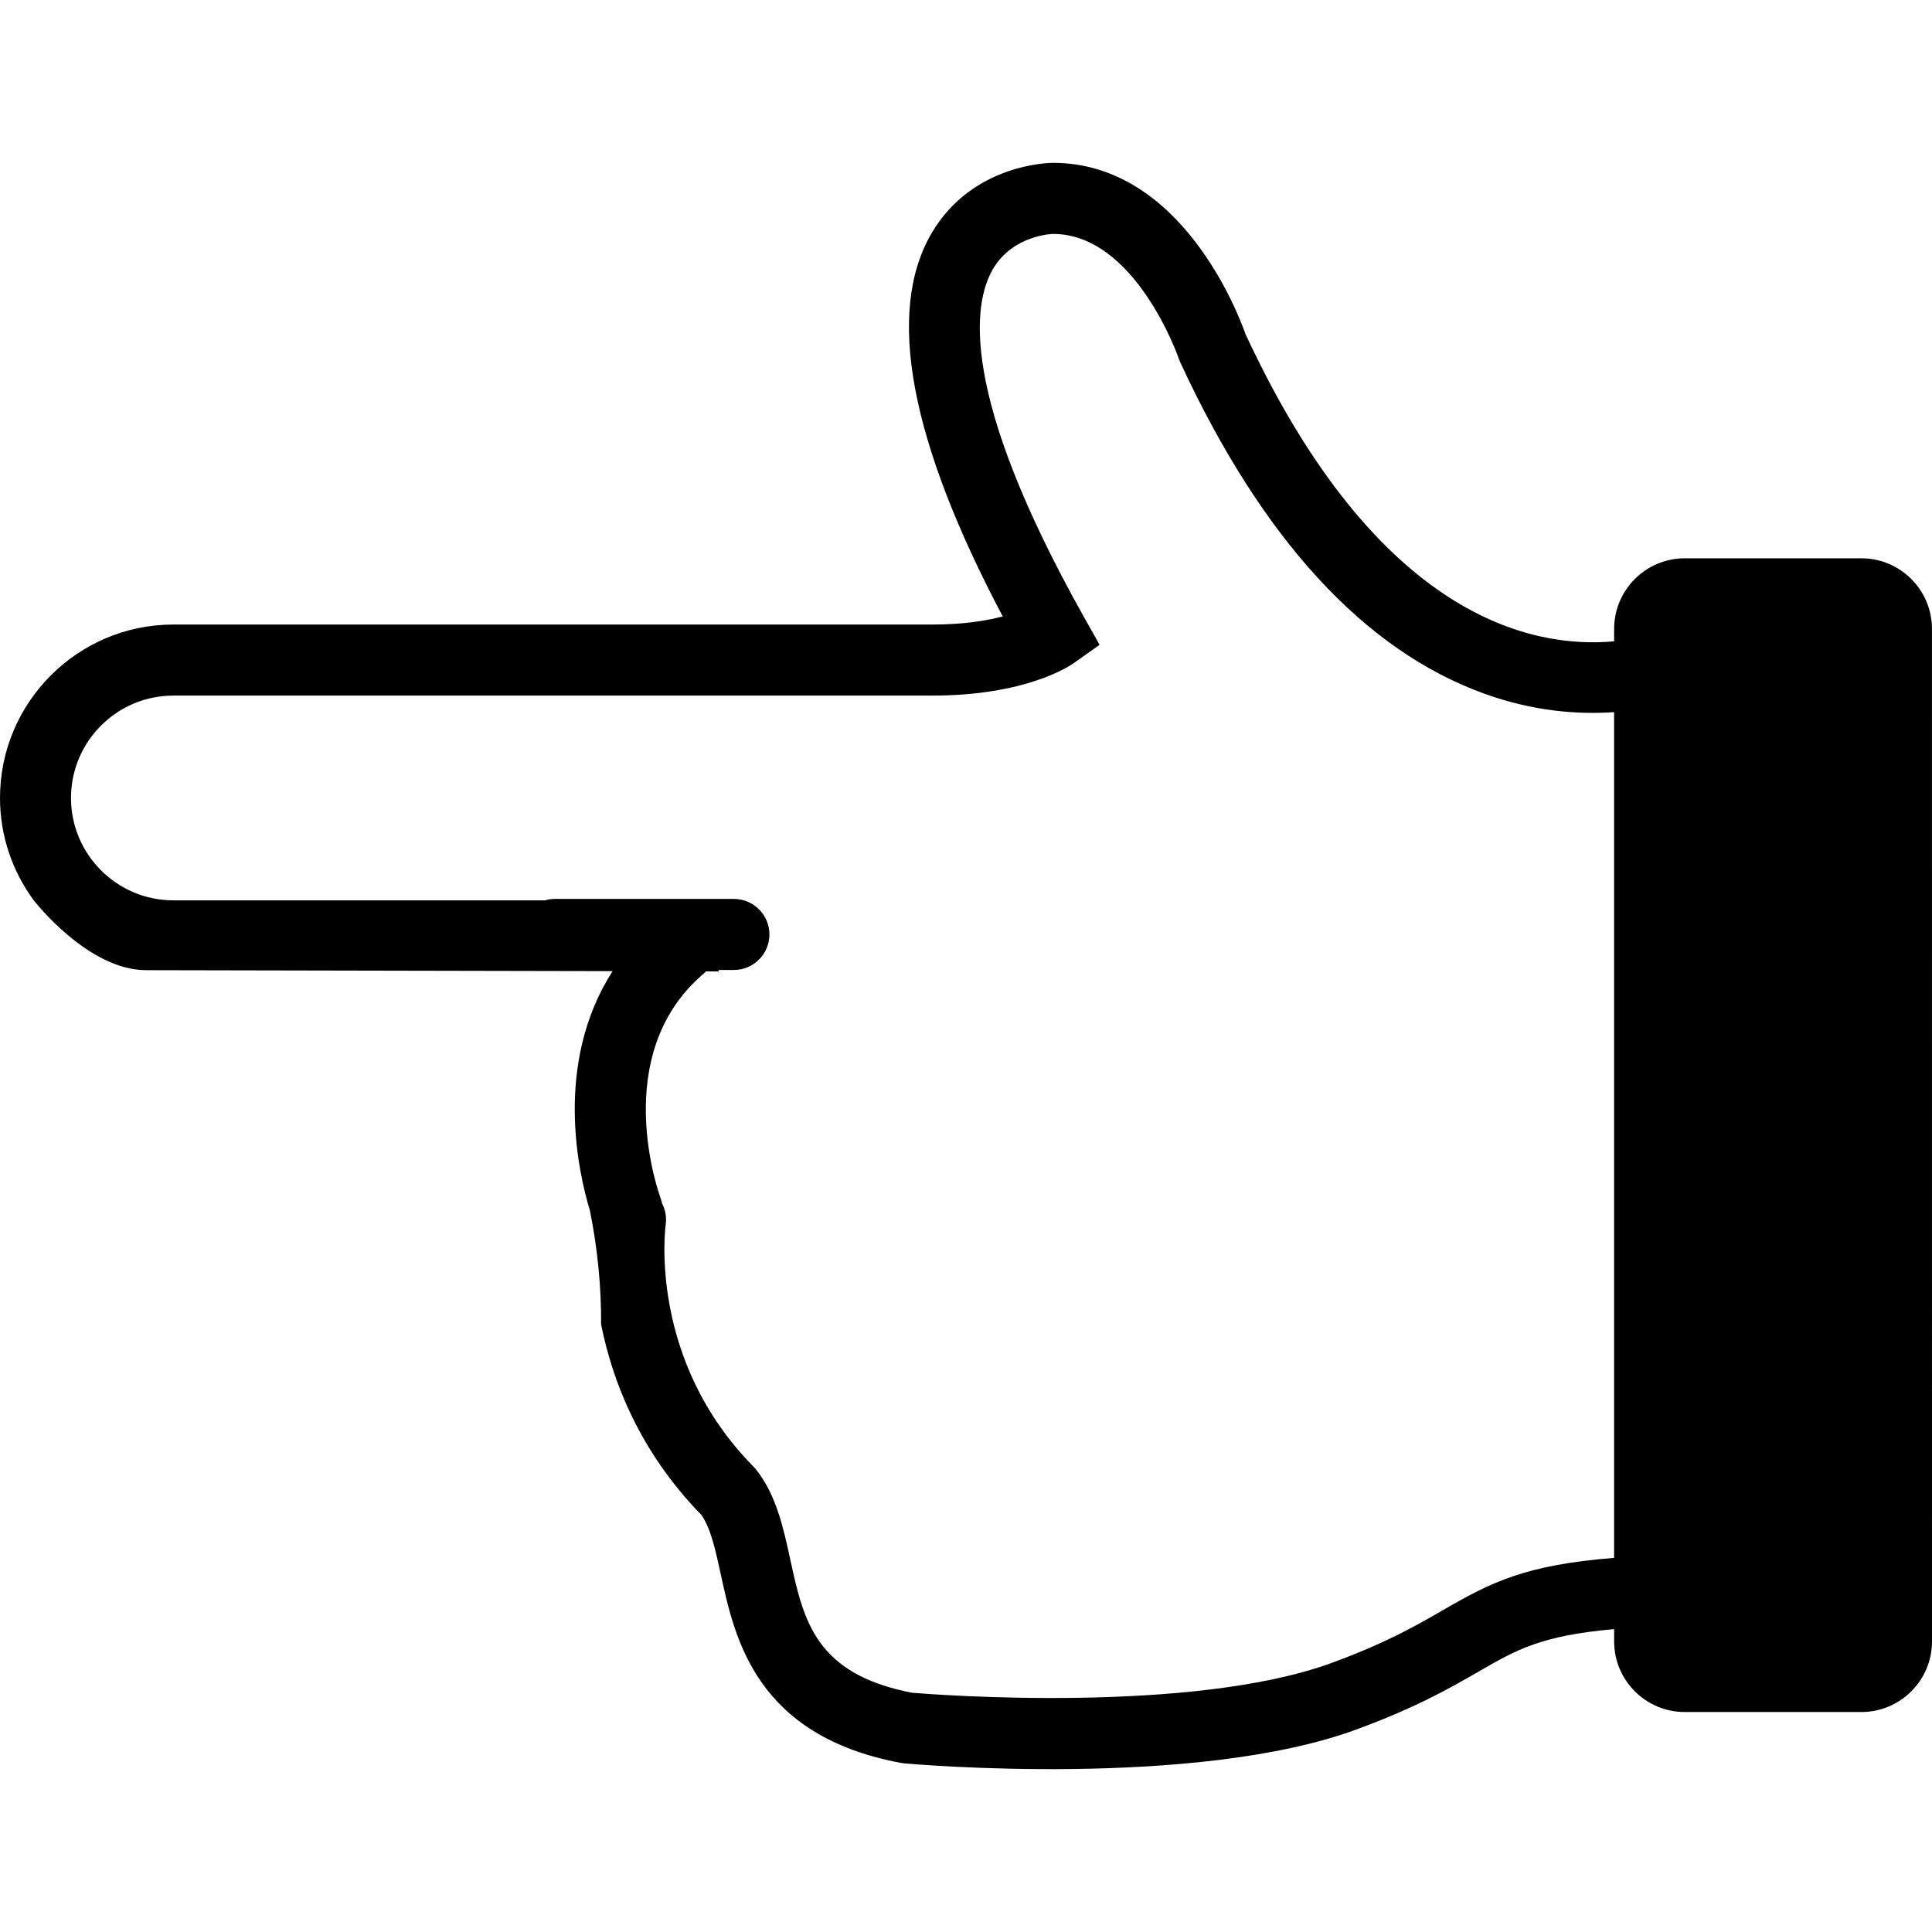 <?xml version="1.0" encoding="iso-8859-1"?>
<!-- Generator: Adobe Illustrator 16.0.0, SVG Export Plug-In . SVG Version: 6.00 Build 0)  -->
<!DOCTYPE svg PUBLIC "-//W3C//DTD SVG 1.1//EN" "http://www.w3.org/Graphics/SVG/1.1/DTD/svg11.dtd">
<svg version="1.1" id="Capa_1" xmlns="http://www.w3.org/2000/svg" xmlns:xlink="http://www.w3.org/1999/xlink" x="0px" y="0px"
	 width="81.609px" height="81.61px" viewBox="0 0 81.609 81.61" style="enable-background:new 0 0 81.609 81.61;"
	 xml:space="preserve">
<g>
	<path d="M81.607,26.567c0-1.649-1.334-2.984-2.982-2.984h-7.459c-1.646,0-2.982,1.335-2.984,2.984v0.523
		c-3.44,0.319-9.994-0.96-15.574-12.984c-0.309-0.876-2.729-7.226-8.131-7.227c-0.139,0-3.406,0.035-5.125,2.971
		c-1.939,3.313-0.928,8.754,3.005,16.189c-0.688,0.181-1.668,0.342-2.974,0.342H7.322C3.285,26.381,0,29.667,0,33.705
		c0,1.62,0.533,3.111,1.425,4.325c0,0,2.277,2.951,4.751,2.951c1.427,0,13.113,0.025,19.701,0.04
		c-2.505,3.899-1.438,8.541-0.96,10.106c0.337,1.675,0.482,3.271,0.474,4.816c0.479,2.396,1.622,5.369,4.234,8.047
		c0.392,0.543,0.602,1.496,0.82,2.504c0.59,2.717,1.482,6.82,7.596,7.97l0.145,0.021c0.498,0.045,12.313,1.068,19.117-1.433
		c2.545-0.937,4-1.777,5.17-2.452c1.578-0.912,2.621-1.512,5.709-1.785v0.52c0,1.646,1.338,2.982,2.984,2.982h7.459
		c1.646,0,2.984-1.336,2.984-2.982L81.607,26.567z M68.182,65.805c-3.746,0.299-5.185,1.025-7.211,2.197
		c-1.125,0.65-2.4,1.389-4.703,2.234c-5.918,2.176-16.762,1.349-17.744,1.267c-4.092-0.794-4.58-3.042-5.146-5.646
		c-0.289-1.328-0.588-2.705-1.439-3.781l-0.109-0.123c-4.424-4.482-3.742-10.006-3.709-10.237c0.042-0.322-0.021-0.632-0.161-0.897
		c-0.016-0.072-0.03-0.144-0.058-0.214c-0.022-0.06-2.24-6.047,1.833-9.487c0.031-0.025,0.056-0.059,0.084-0.086
		c0.347,0,0.538,0,0.538,0v-0.06h0.644c0.828,0,1.5-0.672,1.5-1.5s-0.672-1.5-1.5-1.5h-7.583c-0.138,0-0.269,0.024-0.395,0.06
		L7.322,38.031c-2.383,0.001-4.323-1.94-4.323-4.325c0-2.384,1.94-4.323,4.323-4.324h32.062c3.915,0.001,5.761-1.225,5.96-1.363
		l1.104-0.781l-0.663-1.178c-5.3-9.446-4.681-13.26-3.843-14.693c0.846-1.445,2.519-1.485,2.535-1.486
		c3.478,0.001,5.295,5.207,5.313,5.259l0.063,0.16c3.447,7.459,7.77,12.17,12.845,14.001c2.088,0.754,3.971,0.885,5.483,0.78V65.805
		z"/>
</g>
<g>
</g>
<g>
</g>
<g>
</g>
<g>
</g>
<g>
</g>
<g>
</g>
<g>
</g>
<g>
</g>
<g>
</g>
<g>
</g>
<g>
</g>
<g>
</g>
<g>
</g>
<g>
</g>
<g>
</g>
</svg>
